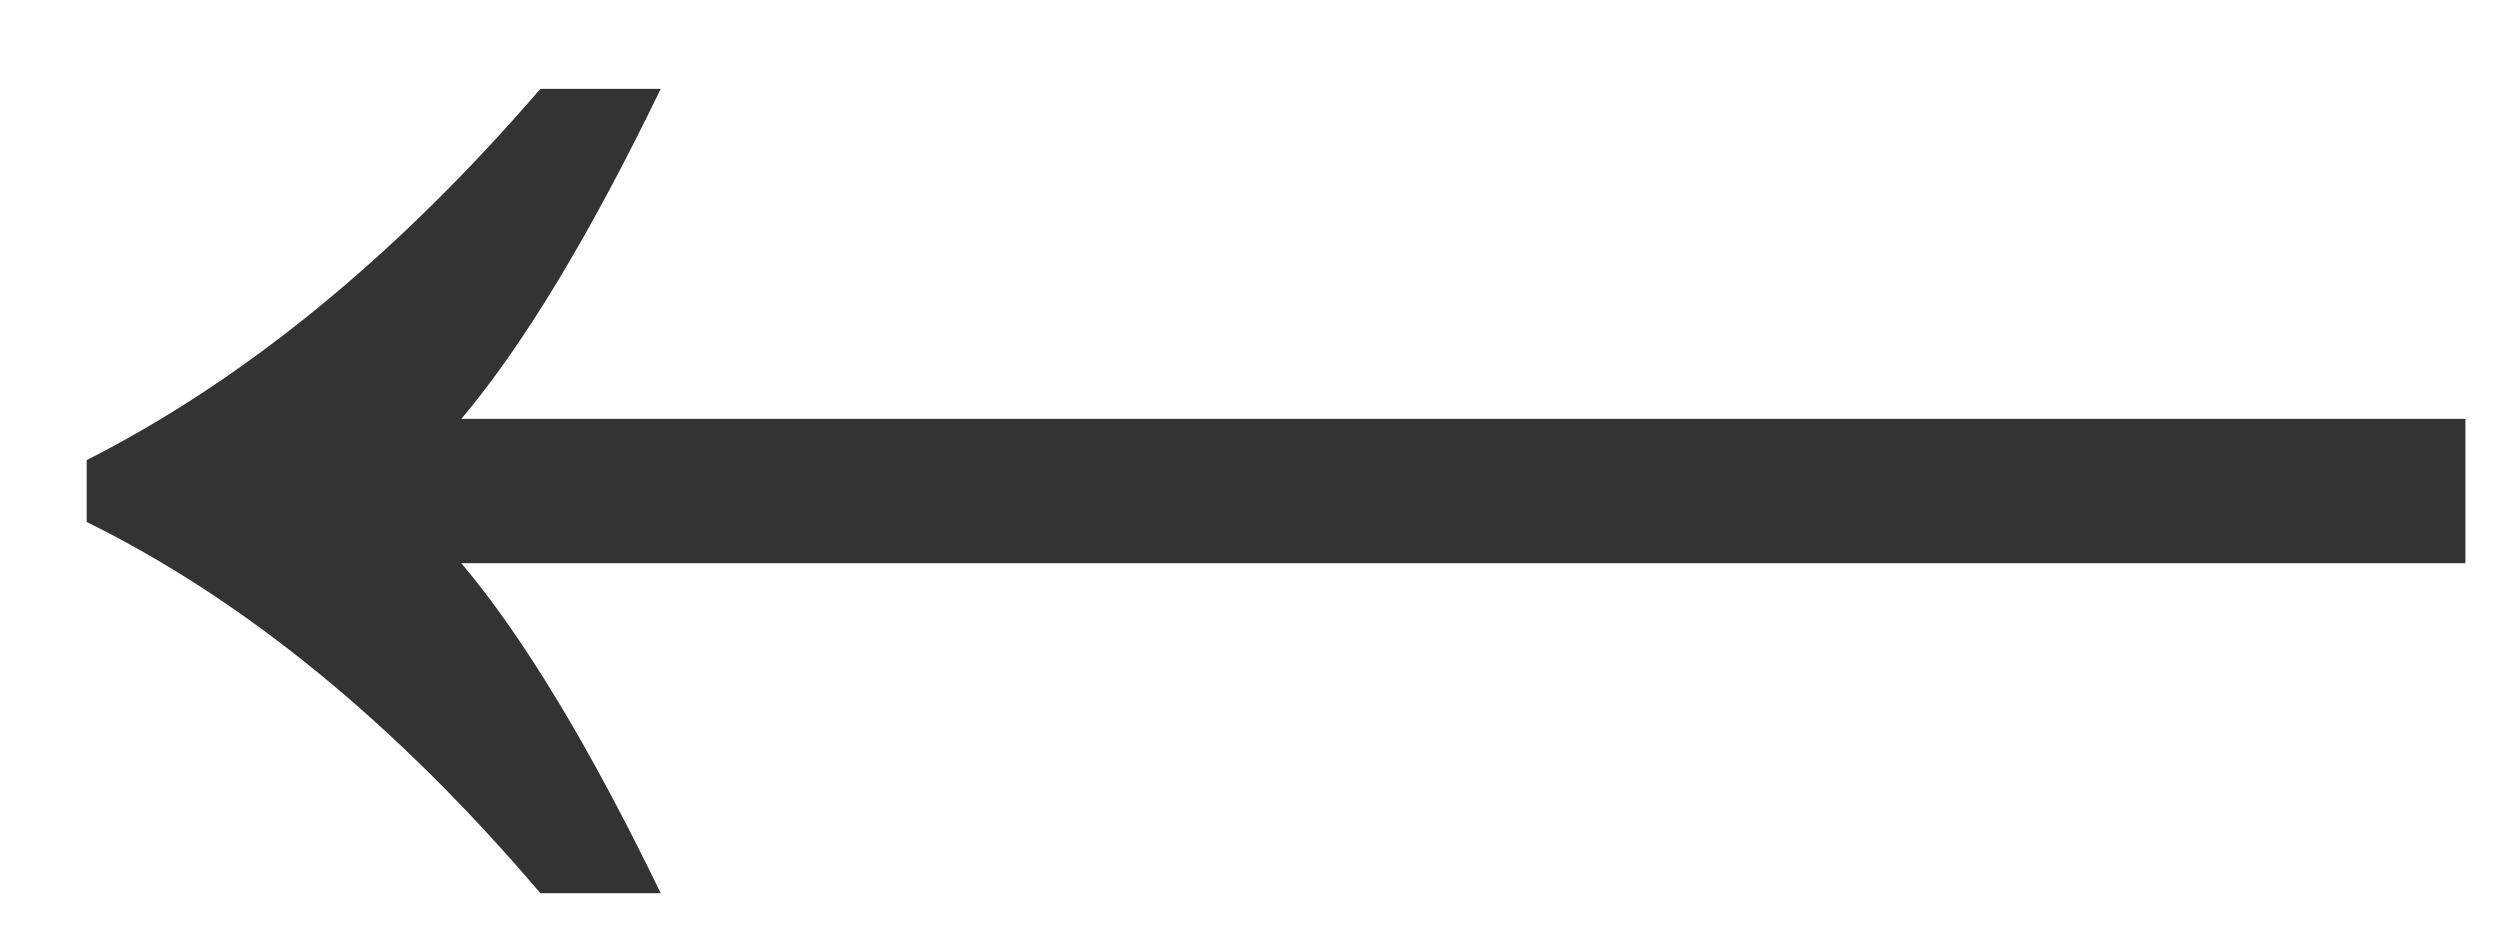 <?xml version="1.0" encoding="UTF-8"?> <svg xmlns="http://www.w3.org/2000/svg" width="24" height="9" viewBox="0 0 24 9" fill="none"> <path d="M6.343 8.575C5.661 7.167 5.023 6.111 4.429 5.407H23.668V4.021H4.429C5.023 3.317 5.661 2.261 6.343 0.853H5.188C3.802 2.459 2.35 3.647 0.832 4.417V5.011C2.35 5.759 3.802 6.947 5.188 8.575H6.343Z" fill="#333333"></path> </svg> 